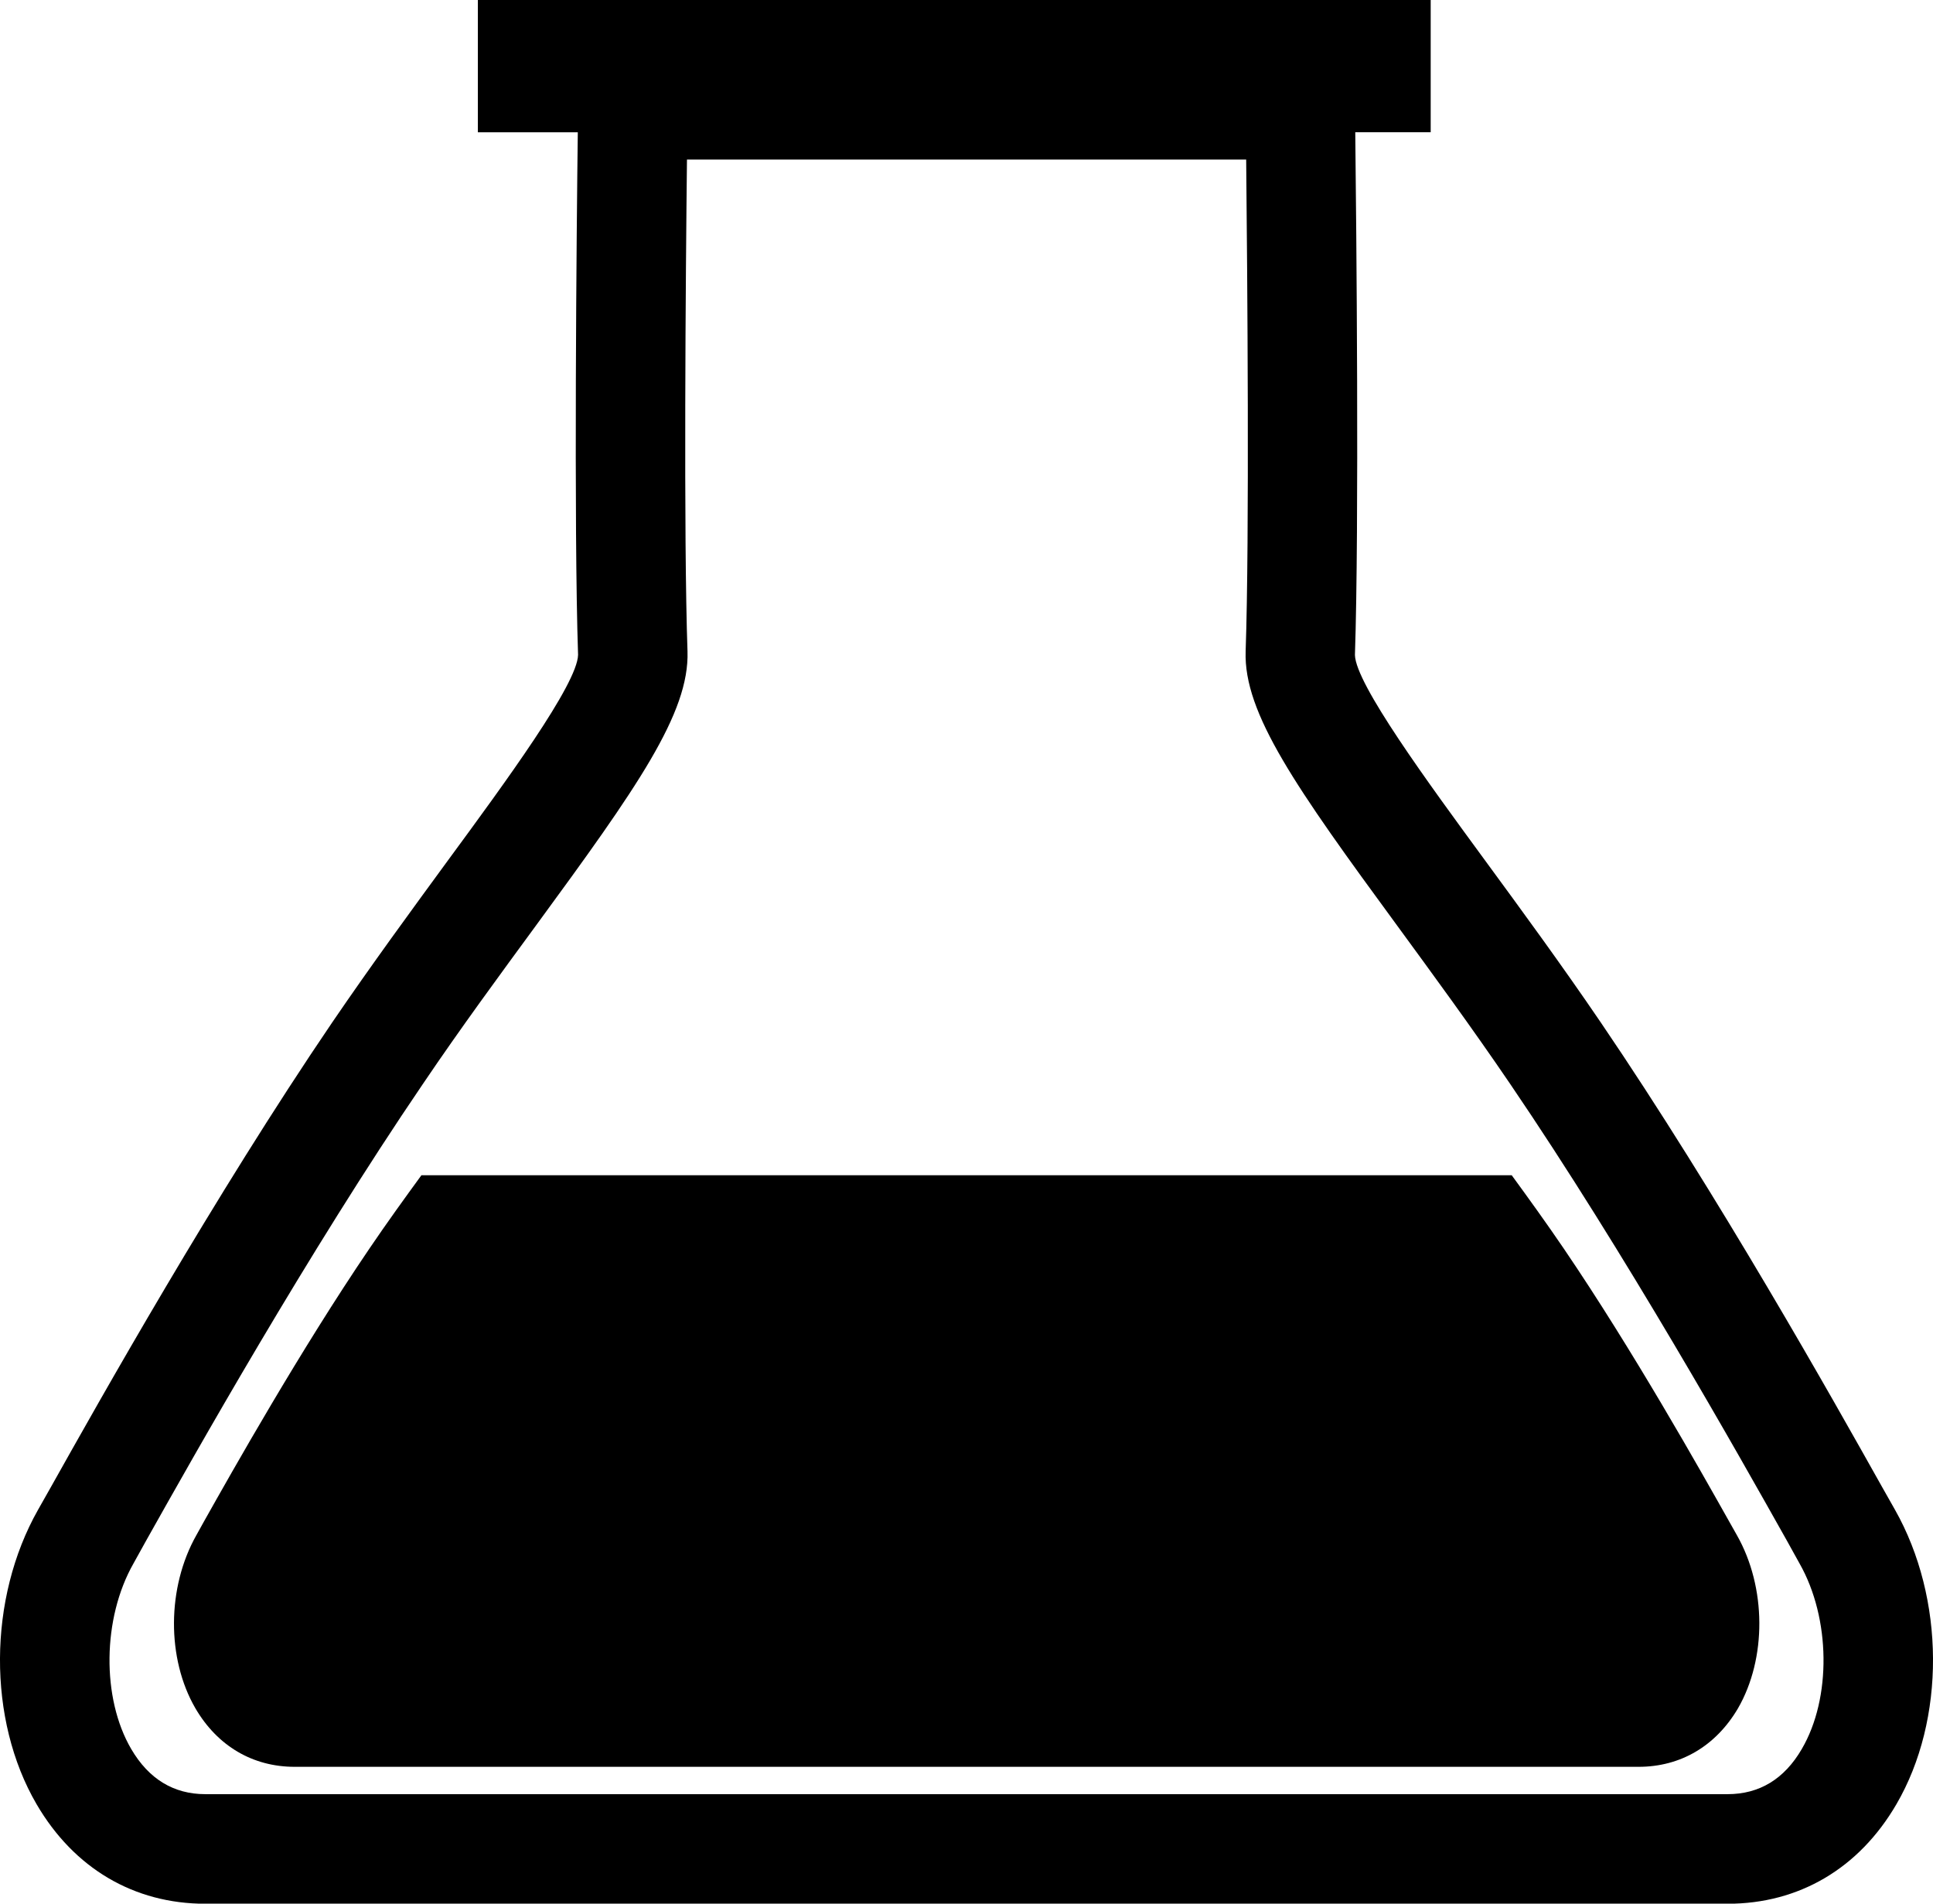 <?xml version="1.0" encoding="iso-8859-1"?>
<!-- Generator: Adobe Illustrator 16.0.0, SVG Export Plug-In . SVG Version: 6.00 Build 0)  -->
<!DOCTYPE svg PUBLIC "-//W3C//DTD SVG 1.1//EN" "http://www.w3.org/Graphics/SVG/1.1/DTD/svg11.dtd">
<svg version="1.1" id="Layer_1" xmlns="http://www.w3.org/2000/svg" xmlns:xlink="http://www.w3.org/1999/xlink" x="0px" y="0px"
	 width="28.704px" height="28.262px" viewBox="0 0 28.704 28.262" style="enable-background:new 0 0 28.704 28.262;"
	 xml:space="preserve">
<g>
	<path d="M28.138,22.412l-0.193-0.341c-0.725-1.292-2.421-4.313-4.174-6.891c-0.588-0.864-1.18-1.671-1.716-2.402
		c-0.857-1.169-1.923-2.622-1.935-3.053c0.064-1.896,0.021-6.377,0.005-7.762h1.12V0H7.096v1.964H8.58
		C8.562,3.349,8.52,7.83,8.584,9.723c-0.011,0.434-1.077,1.887-1.936,3.056c-0.534,0.73-1.127,1.538-1.716,2.402
		c-1.752,2.578-3.448,5.599-4.173,6.891l-0.193,0.341c-0.747,1.318-0.755,3.118-0.023,4.373c0.556,0.953,1.447,1.478,2.506,1.478
		l0,0h22.604h0.002c1.06,0,1.951-0.525,2.506-1.478C28.893,25.53,28.885,23.73,28.138,22.412z M26.756,25.966
		c-0.259,0.446-0.629,0.671-1.103,0.671H3.049c-0.471,0-0.841-0.226-1.101-0.671c-0.441-0.755-0.428-1.94,0.033-2.752l0.194-0.35
		c0.715-1.272,2.389-4.25,4.104-6.77c0.574-0.849,1.156-1.638,1.682-2.356c1.497-2.043,2.278-3.149,2.248-4.068
		c-0.059-1.686-0.027-5.607-0.008-7.301h8.304c0.017,1.694,0.05,5.615-0.008,7.301c-0.032,0.918,0.749,2.025,2.247,4.068
		c0.525,0.718,1.105,1.508,1.682,2.356c1.715,2.521,3.388,5.498,4.103,6.77l0.194,0.35C27.184,24.026,27.198,25.211,26.756,25.966z"
		/>
	<path d="M25.678,22.59c-0.426-0.757-1.424-2.534-2.454-4.049c-0.264-0.388-0.525-0.749-0.776-1.093H6.258
		c-0.251,0.344-0.512,0.705-0.775,1.093c-1.029,1.515-2.029,3.292-2.455,4.049l-0.112,0.202c-0.438,0.775-0.444,1.831-0.014,2.571
		c0.327,0.559,0.851,0.868,1.473,0.868h1.419h5.251h6.618h5.284h1.386c0.623,0,1.146-0.309,1.475-0.868
		c0.427-0.74,0.424-1.796-0.016-2.571L25.678,22.59z"/>
</g>
<g>
</g>
<g>
</g>
<g>
</g>
<g>
</g>
<g>
</g>
<g>
</g>
<g>
</g>
<g>
</g>
<g>
</g>
<g>
</g>
<g>
</g>
<g>
</g>
<g>
</g>
<g>
</g>
<g>
</g>
</svg>
